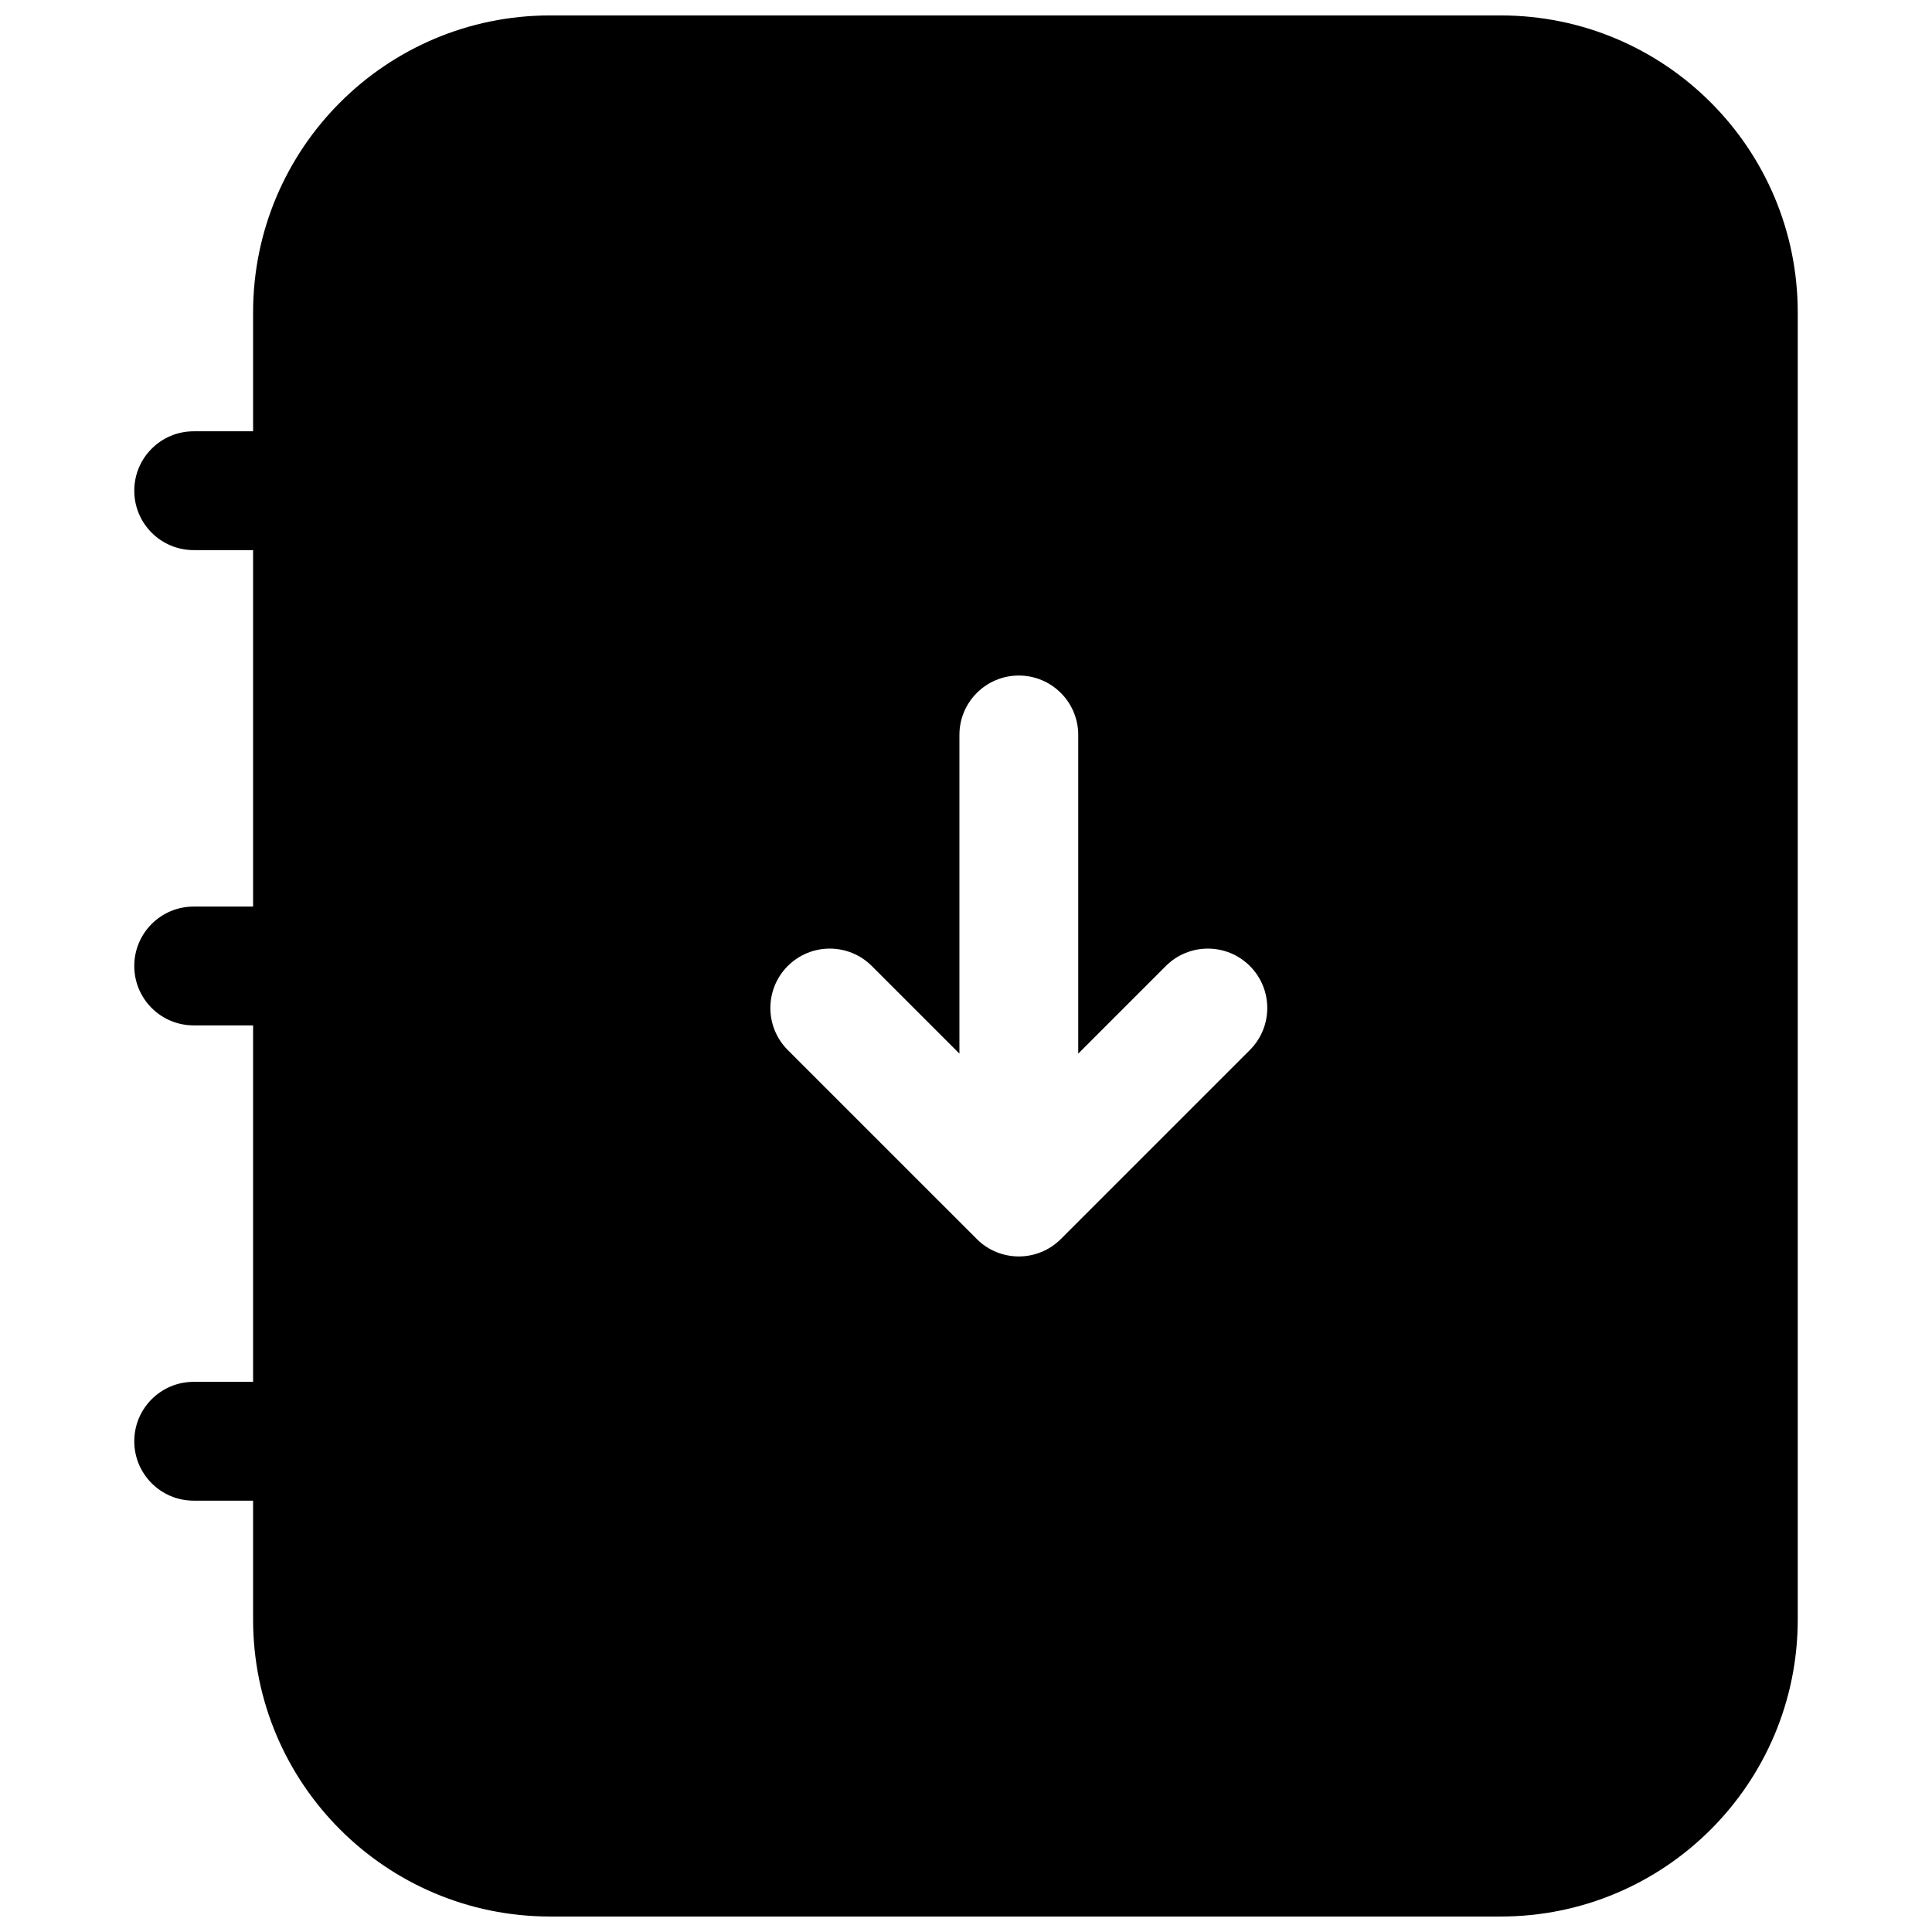 <?xml version="1.0" encoding="UTF-8"?>
<!-- Uploaded to: ICON Repo, www.svgrepo.com, Generator: ICON Repo Mixer Tools -->
<svg width="800px" height="800px" version="1.1" viewBox="144 144 512 512" xmlns="http://www.w3.org/2000/svg">
 <defs>
  <clipPath id="a">
   <path d="m179 148.09h442v503.81h-442z"/>
  </clipPath>
 </defs>
 <g clip-path="url(#a)">
  <path d="m289.79 148.09c-43.477 0-78.719 35.246-78.719 78.719v31.488h-15.746c-8.695 0-15.742 7.051-15.742 15.746s7.047 15.742 15.742 15.742h15.746v94.465h-15.746c-8.695 0-15.742 7.051-15.742 15.746s7.047 15.742 15.742 15.742h15.746v94.465h-15.746c-8.695 0-15.742 7.047-15.742 15.742 0 8.695 7.047 15.746 15.742 15.746h15.746v31.488c0 43.477 35.242 78.719 78.719 78.719h251.91c43.477 0 78.719-35.242 78.719-78.719v-346.37c0-43.473-35.242-78.719-78.719-78.719zm62.977 251.91c-6.148 6.148-6.148 16.117 0 22.266l50.098 50.094c6.148 6.148 16.117 6.148 22.266 0l50.098-50.094c6.148-6.148 6.148-16.117 0-22.266-6.148-6.148-16.117-6.148-22.266 0l-23.219 23.219v-84.449c0-8.695-7.051-15.746-15.746-15.746-8.695 0-15.742 7.051-15.742 15.746v84.449l-23.223-23.219c-6.148-6.148-16.117-6.148-22.266 0z" fill-rule="evenodd"/>
 </g>
</svg>